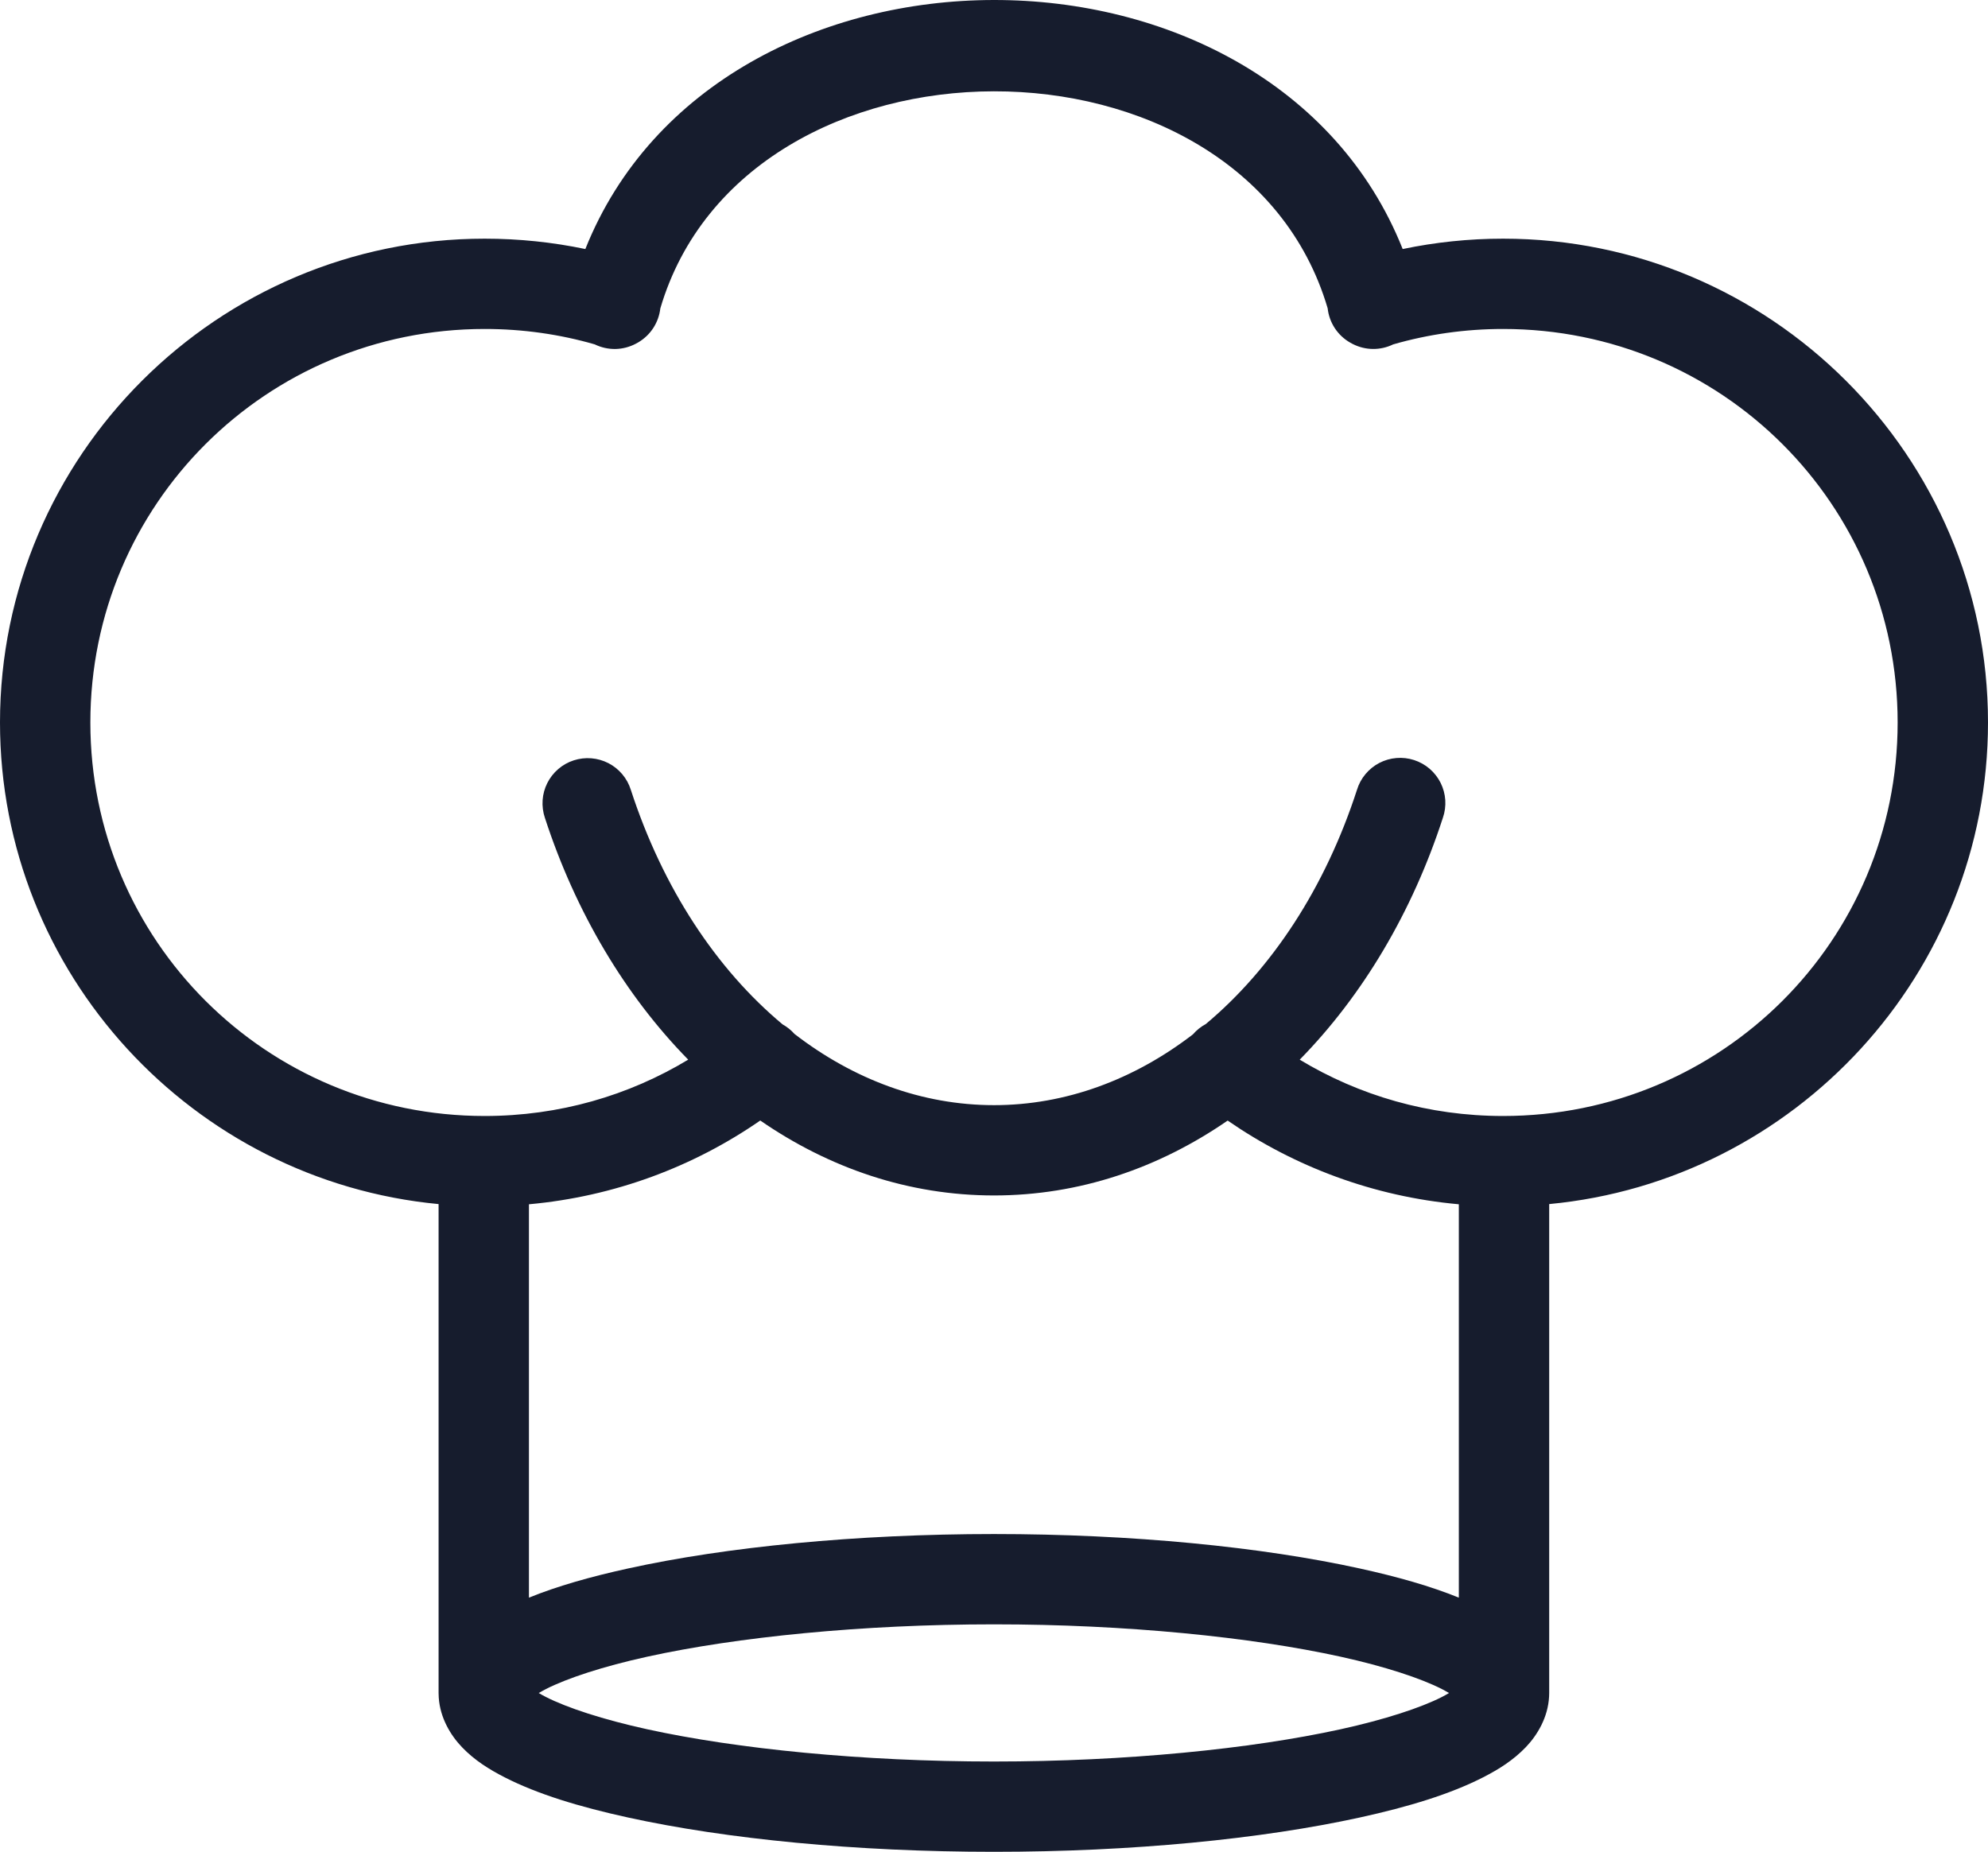 <svg width="73" height="68" viewBox="0 0 73 68" fill="none" xmlns="http://www.w3.org/2000/svg">
<path fill-rule="evenodd" clip-rule="evenodd" d="M36.494 1.2271e-05C30.207 0.007 23.923 3.062 21.494 9.145C20.3 8.895 19.062 8.764 17.797 8.764C7.992 8.764 0 16.733 0 26.53C0 35.757 7.089 43.361 16.105 44.215V62.17C16.105 62.225 16.107 62.281 16.111 62.335C16.161 63.081 16.542 63.717 16.965 64.159C17.419 64.632 17.948 64.968 18.546 65.272C19.743 65.881 21.254 66.344 23.061 66.74C26.674 67.532 31.441 68 36.5 68C41.555 68 46.32 67.532 49.932 66.74C51.738 66.344 53.25 65.881 54.446 65.272C55.044 64.968 55.572 64.632 56.027 64.159C56.456 63.711 56.842 63.062 56.883 62.302C56.886 62.258 56.887 62.214 56.887 62.17V44.215C65.91 43.362 73 35.757 73 26.53C73 16.733 65.007 8.764 55.195 8.764C53.935 8.764 52.7 8.895 51.507 9.145C49.072 3.035 42.782 -0.007 36.494 1.2271e-05ZM36.493 3.353C41.835 3.344 47.18 5.991 48.752 11.32C48.78 11.58 48.87 11.83 49.013 12.049C49.157 12.268 49.35 12.45 49.577 12.58C49.6 12.593 49.624 12.606 49.648 12.619C49.659 12.625 49.67 12.63 49.681 12.636C49.91 12.751 50.161 12.812 50.417 12.814C50.673 12.816 50.926 12.759 51.156 12.647C52.434 12.278 53.793 12.08 55.195 12.08C63.219 12.08 69.682 18.527 69.682 26.53C69.682 34.533 63.219 40.98 55.195 40.98C52.453 40.98 49.906 40.228 47.726 38.912C50.043 36.55 51.862 33.486 52.984 30.027C53.056 29.819 53.085 29.598 53.071 29.378C53.056 29.159 52.998 28.944 52.9 28.747C52.801 28.55 52.664 28.374 52.497 28.23C52.33 28.087 52.136 27.978 51.926 27.91C51.717 27.842 51.496 27.816 51.276 27.835C51.056 27.853 50.843 27.915 50.647 28.017C50.452 28.119 50.279 28.259 50.138 28.429C49.997 28.598 49.892 28.794 49.828 29.005C48.662 32.6 46.705 35.571 44.278 37.603C44.098 37.7 43.937 37.829 43.803 37.984C41.639 39.646 39.134 40.582 36.5 40.582C33.857 40.582 31.344 39.64 29.174 37.967C29.049 37.826 28.902 37.708 28.737 37.616C26.301 35.584 24.337 32.607 23.164 29.003C23.099 28.794 22.992 28.599 22.851 28.431C22.71 28.263 22.537 28.125 22.342 28.024C22.147 27.924 21.934 27.863 21.715 27.845C21.496 27.827 21.276 27.853 21.067 27.921C20.858 27.988 20.665 28.097 20.499 28.24C20.332 28.383 20.196 28.558 20.097 28.754C19.999 28.95 19.94 29.163 19.925 29.382C19.91 29.601 19.938 29.821 20.008 30.029C21.133 33.487 22.953 36.549 25.271 38.911C23.093 40.227 20.54 40.98 17.797 40.98C9.782 40.98 3.318 34.533 3.318 26.53C3.318 18.527 9.782 12.08 17.797 12.08C19.205 12.08 20.562 12.277 21.84 12.646C22.075 12.761 22.335 12.819 22.598 12.815C22.86 12.81 23.118 12.743 23.35 12.62C23.374 12.607 23.398 12.595 23.421 12.581C23.431 12.575 23.442 12.569 23.452 12.563C23.67 12.431 23.856 12.252 23.993 12.038C24.131 11.823 24.218 11.58 24.247 11.327C25.806 6.029 31.148 3.362 36.493 3.353ZM27.917 41.146C30.445 42.891 33.363 43.898 36.5 43.898C39.636 43.898 42.553 42.892 45.08 41.148C47.536 42.845 50.439 43.939 53.569 44.222V58.667C52.537 58.247 51.323 57.901 49.933 57.596C46.321 56.802 41.555 56.331 36.5 56.331C31.441 56.331 26.673 56.802 23.06 57.596C21.67 57.901 20.455 58.247 19.423 58.667V44.222C22.555 43.939 25.463 42.845 27.917 41.146ZM36.5 59.647C41.346 59.647 45.944 60.114 49.221 60.834C50.859 61.194 52.173 61.63 52.941 62.021C53.04 62.072 53.129 62.122 53.208 62.169C53.129 62.217 53.041 62.266 52.942 62.317C52.174 62.707 50.86 63.142 49.221 63.501C45.945 64.219 41.346 64.684 36.5 64.684C31.65 64.684 27.049 64.219 23.771 63.501C22.132 63.142 20.818 62.707 20.05 62.316C19.951 62.266 19.862 62.217 19.783 62.169C19.863 62.122 19.952 62.072 20.051 62.021C20.819 61.63 22.133 61.194 23.772 60.834C27.05 60.114 31.65 59.647 36.5 59.647Z" fill="#161C2D"/>
</svg>
